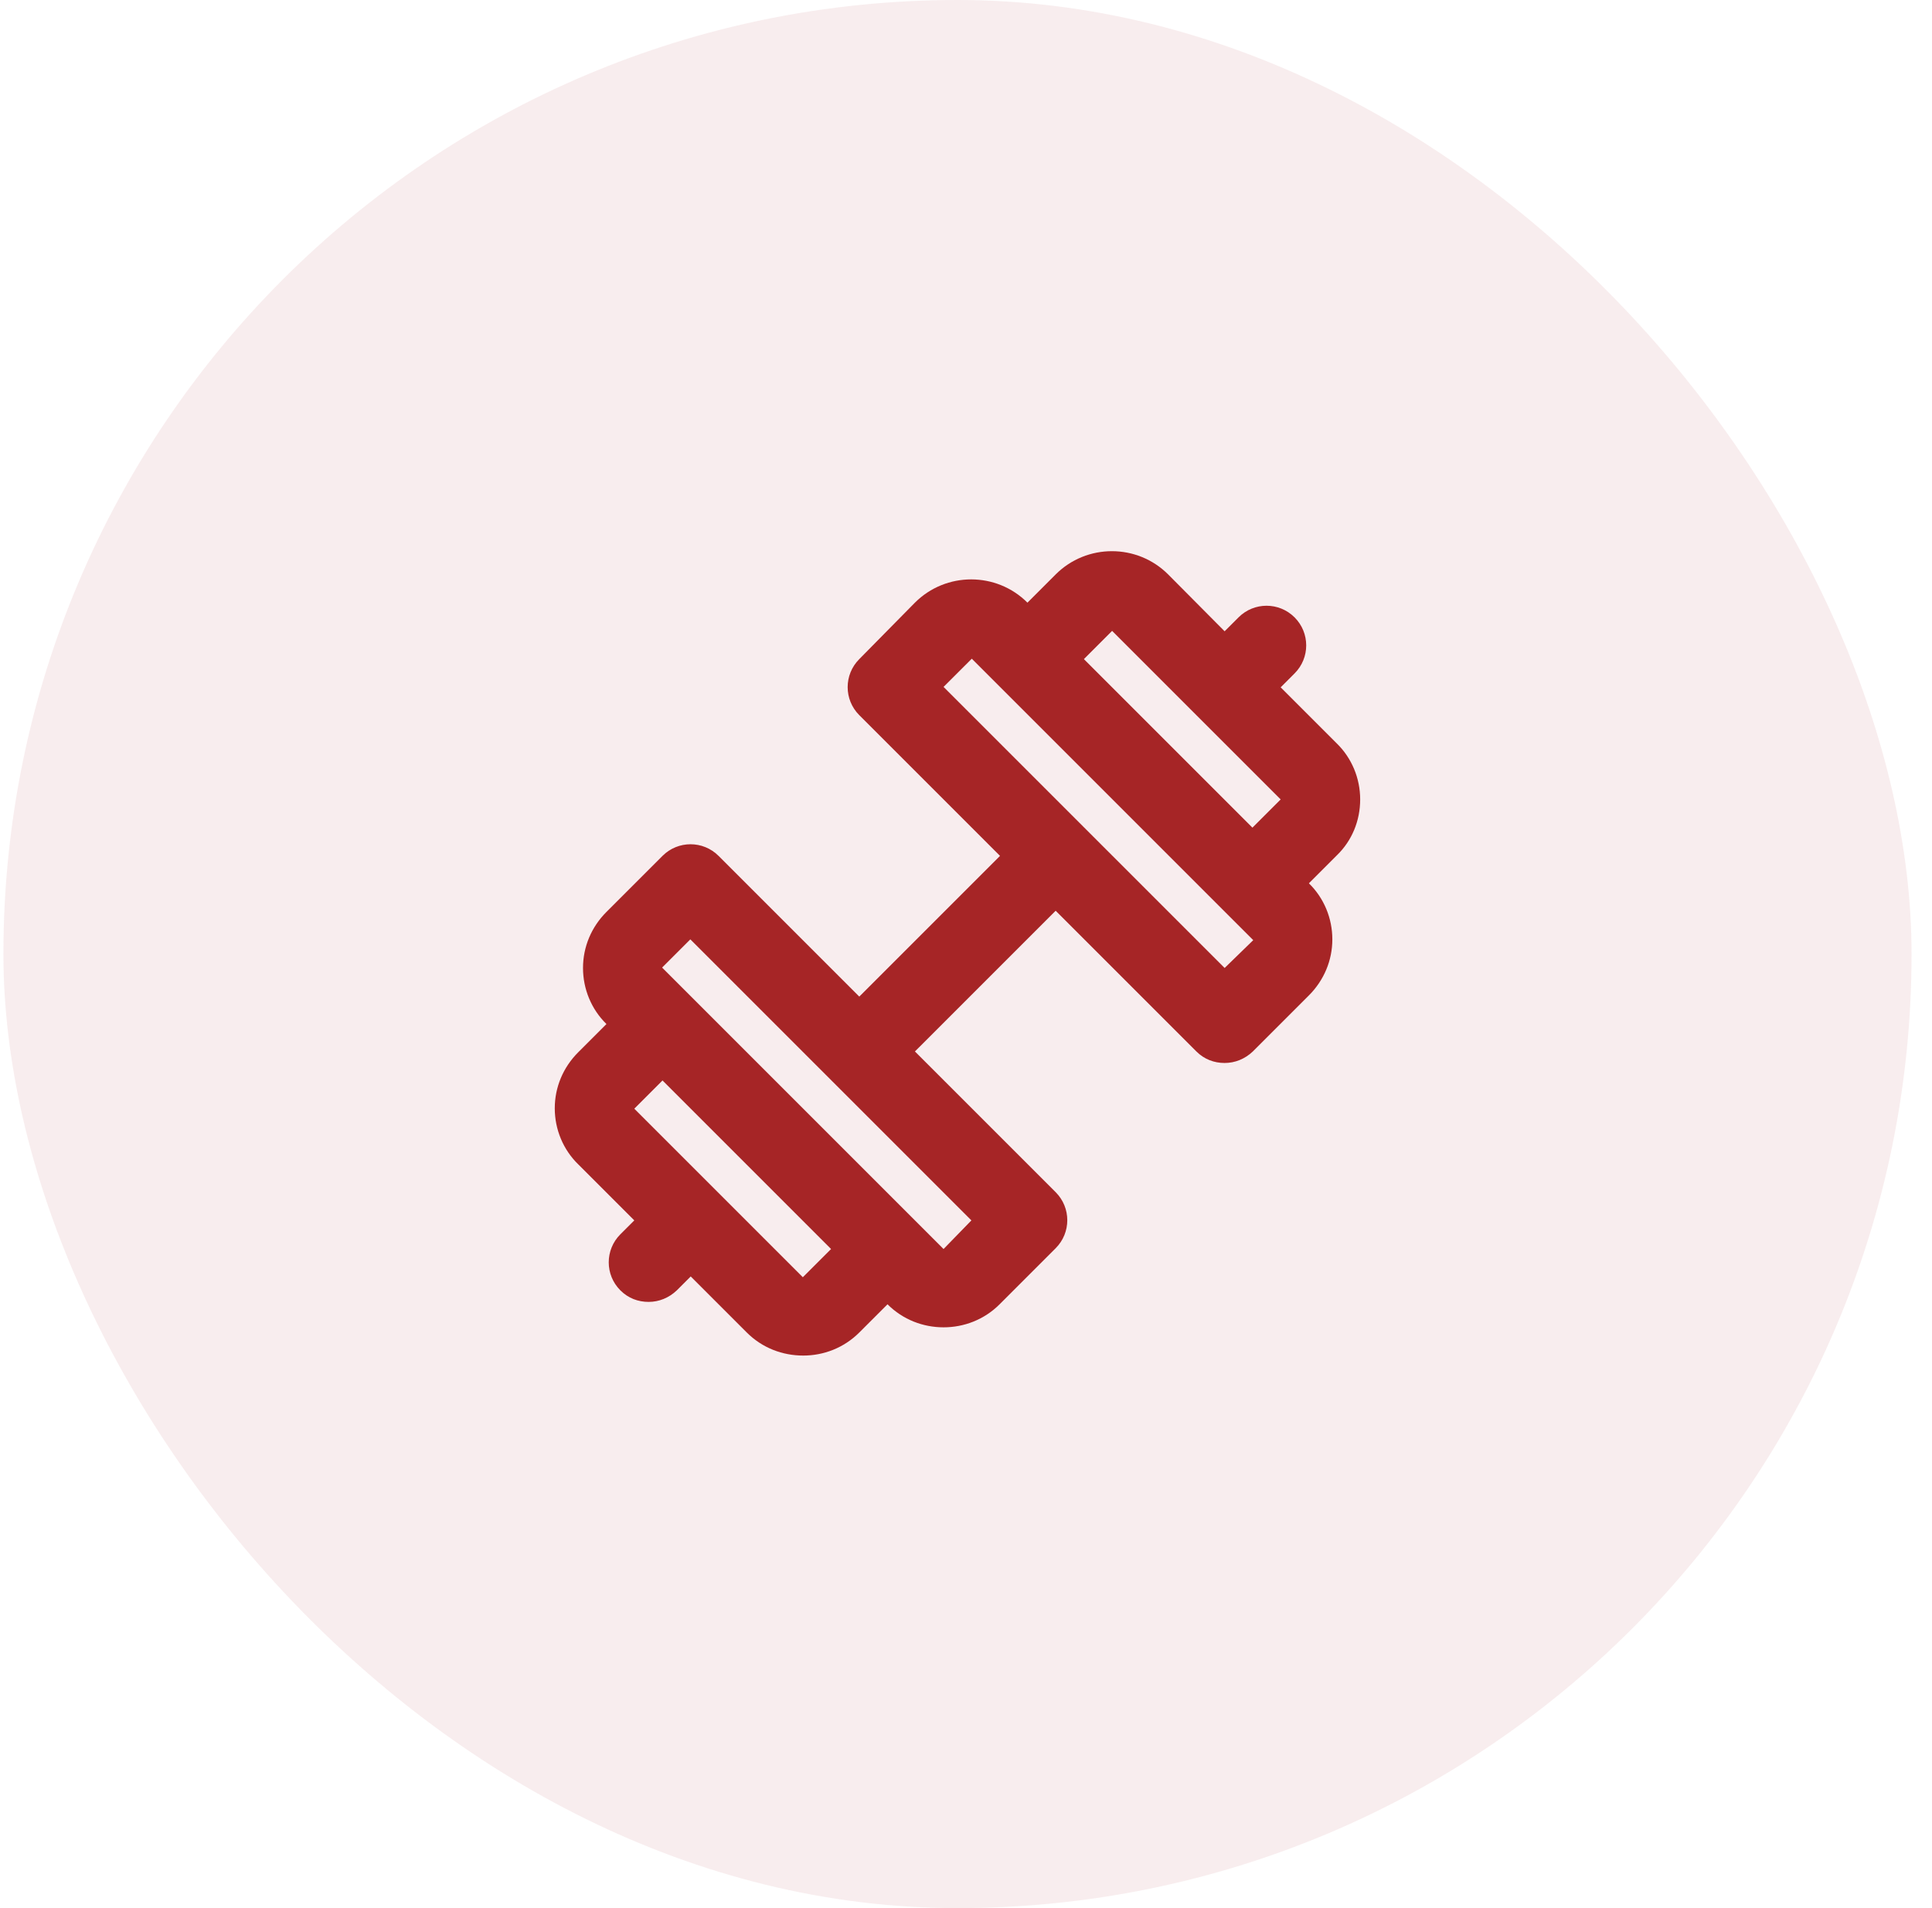 <svg width="81" height="80" viewBox="0 0 81 80" fill="none" xmlns="http://www.w3.org/2000/svg">
<rect x="0.143" width="80" height="80" rx="40" fill="#A62526" fill-opacity="0.08"/>
<path d="M57.026 33.517C57.026 32.634 56.676 31.784 56.043 31.167L53.693 28.817L54.276 28.234C54.926 27.584 54.926 26.534 54.276 25.884C53.626 25.234 52.576 25.234 51.926 25.884L51.343 26.467L48.976 24.084C47.676 22.784 45.559 22.784 44.259 24.084L43.076 25.267C41.776 23.967 39.659 23.967 38.359 25.267L36.026 27.634C35.376 28.284 35.376 29.334 36.026 29.984L41.926 35.884L36.026 41.784L30.126 35.884C29.476 35.234 28.426 35.234 27.776 35.884L25.426 38.234C24.793 38.867 24.443 39.7 24.443 40.584C24.443 41.467 24.793 42.317 25.426 42.934L24.243 44.117C23.609 44.75 23.259 45.584 23.259 46.467C23.259 47.35 23.609 48.2 24.243 48.817L26.593 51.167L26.009 51.75C25.359 52.4 25.359 53.45 26.009 54.1C26.343 54.434 26.759 54.584 27.193 54.584C27.626 54.584 28.043 54.417 28.376 54.1L28.959 53.517L31.309 55.867C31.959 56.517 32.809 56.834 33.676 56.834C34.526 56.834 35.376 56.517 36.026 55.867L37.209 54.684C37.859 55.334 38.709 55.65 39.559 55.65C40.409 55.65 41.259 55.334 41.909 54.684L44.259 52.334C44.909 51.684 44.909 50.634 44.259 49.984L38.359 44.084L44.259 38.184L50.159 44.084C50.493 44.417 50.909 44.567 51.343 44.567C51.776 44.567 52.193 44.4 52.526 44.084L54.876 41.734C55.509 41.1 55.859 40.267 55.859 39.384C55.859 38.5 55.509 37.65 54.876 37.034L56.059 35.85C56.676 35.25 57.026 34.417 57.026 33.517ZM33.659 53.55L30.126 50.017L26.593 46.484L27.776 45.3L34.843 52.367L33.659 53.55ZM39.559 52.367L38.376 51.184L28.943 41.75L27.759 40.567L28.943 39.384L40.726 51.167L39.559 52.367ZM51.343 40.584L39.559 28.8L40.743 27.617L41.926 28.8L51.359 38.234L52.543 39.417L51.343 40.584ZM46.626 26.45L50.159 29.984L53.693 33.517L52.509 34.7L45.443 27.634L46.626 26.45Z" fill="#A62526"/>
</svg>
